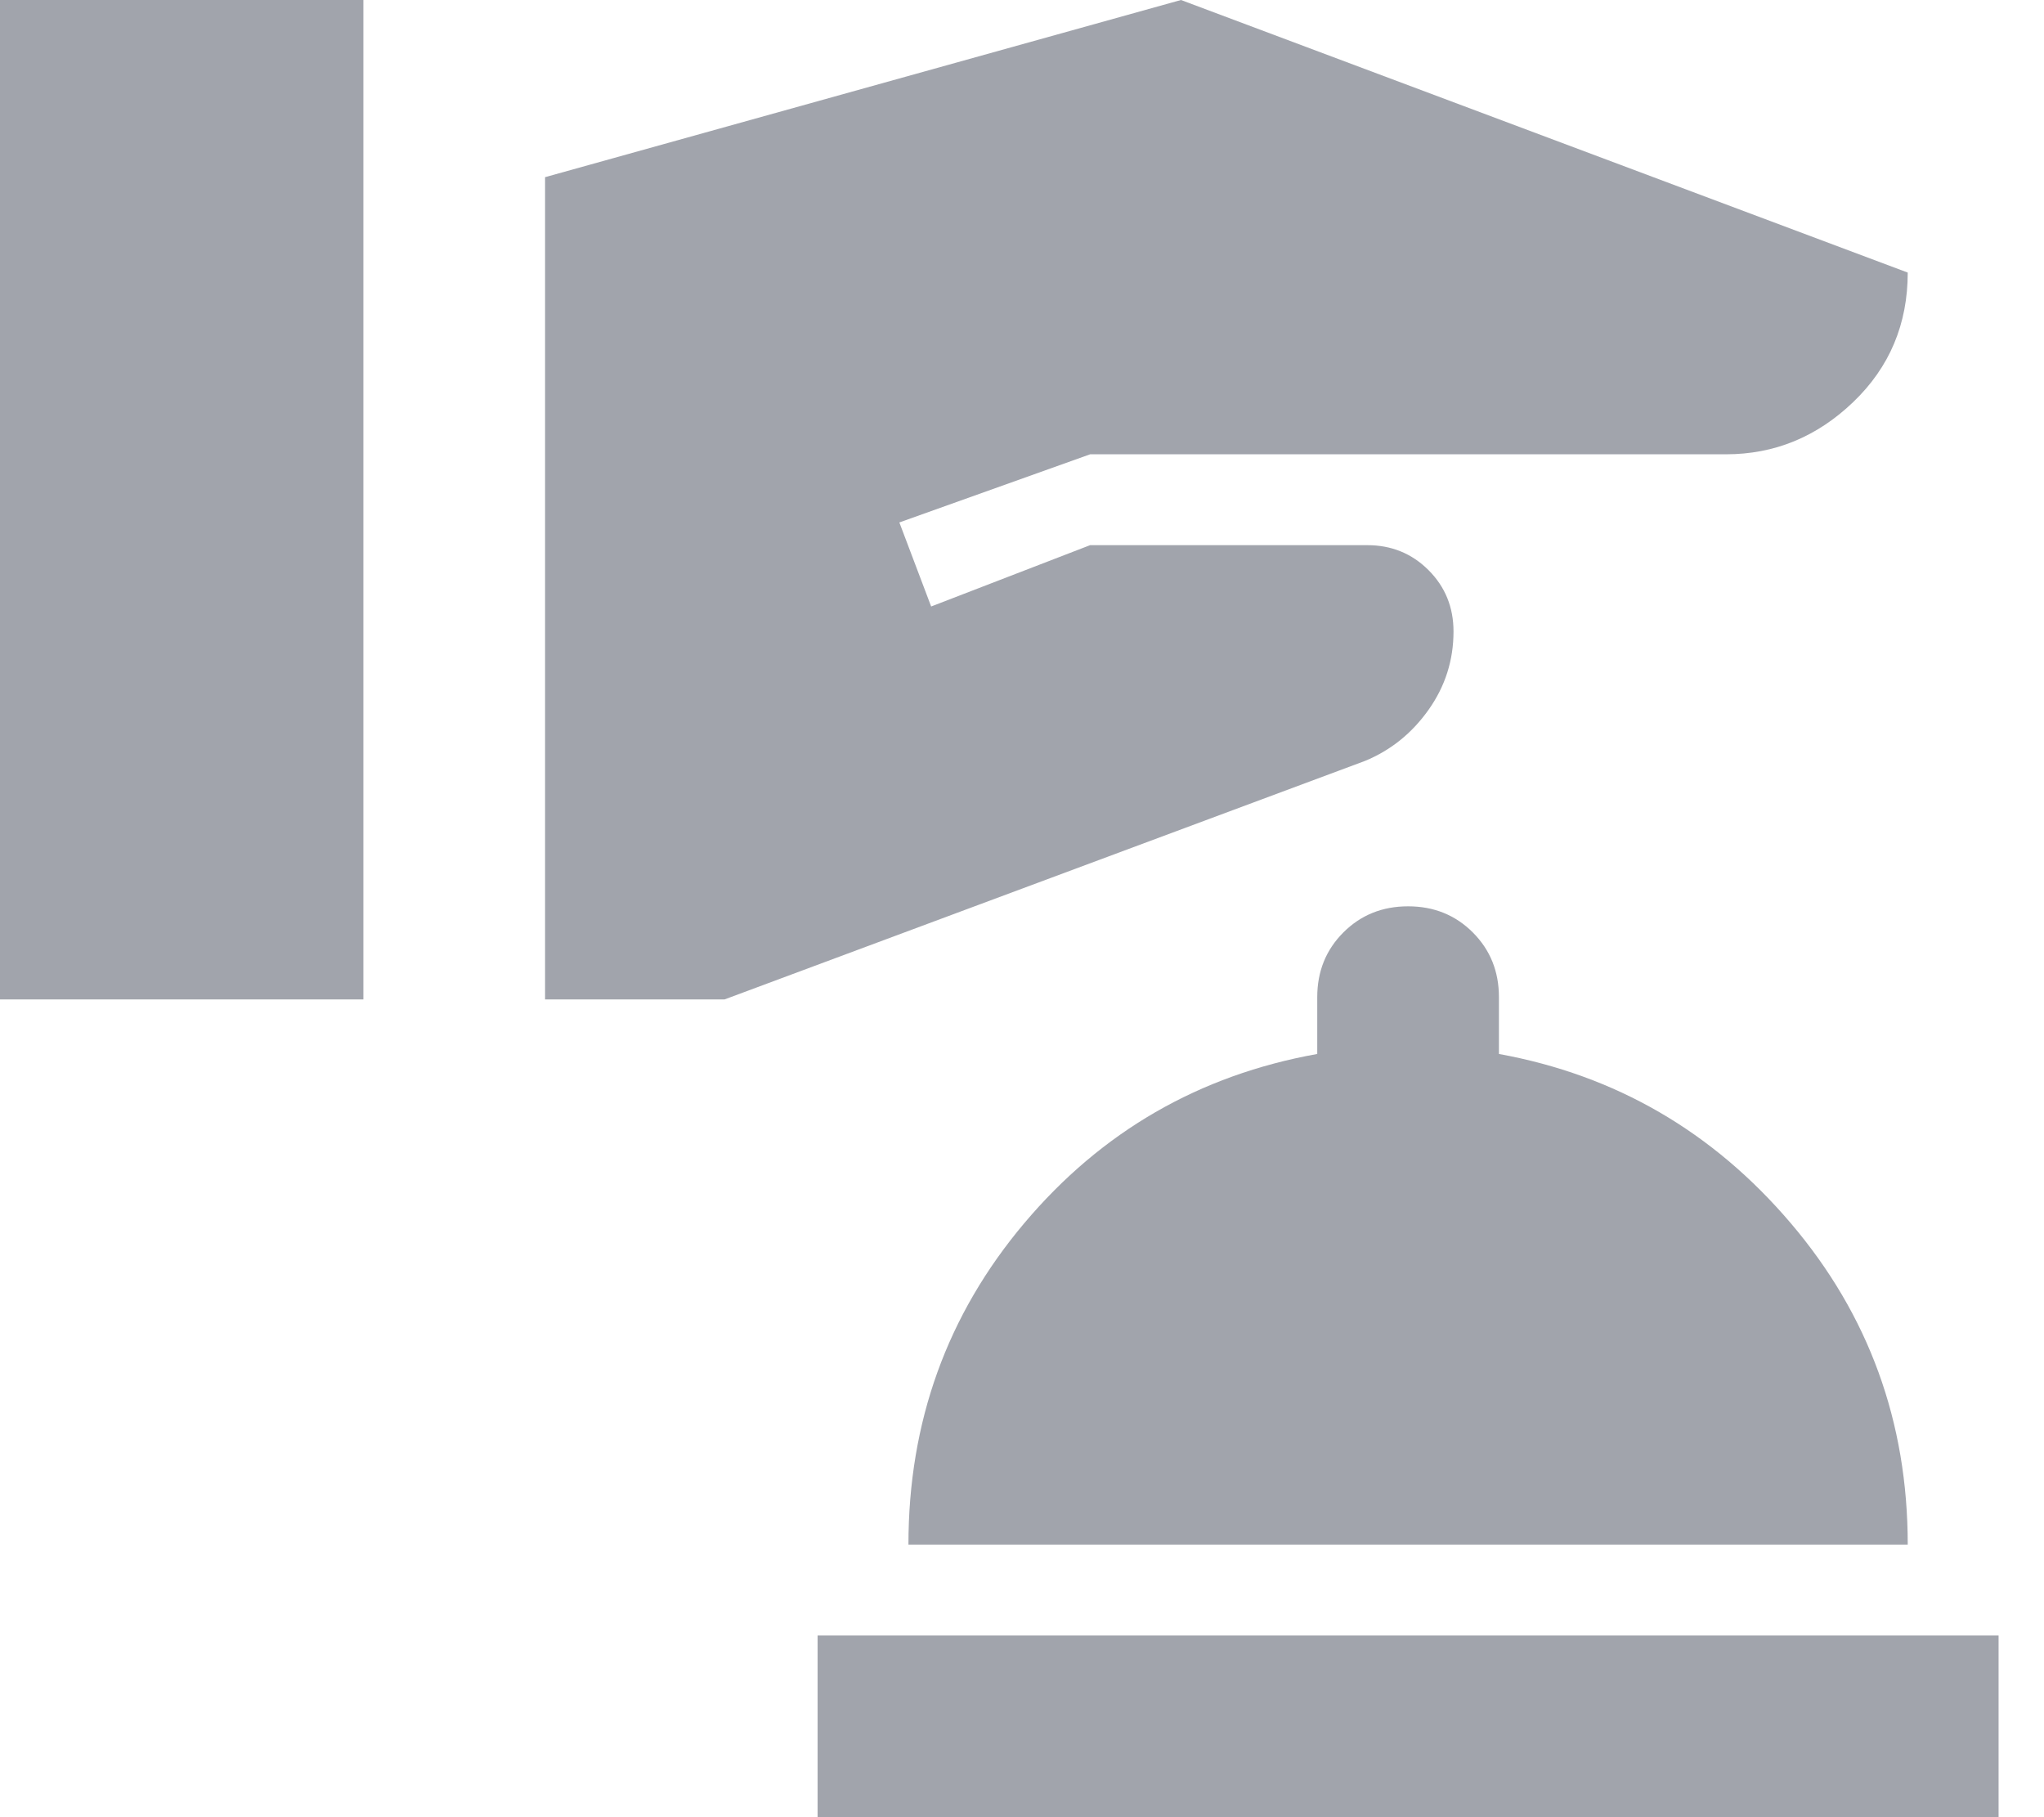 <?xml version="1.0" encoding="UTF-8"?>
<svg width="27px" height="24px" viewBox="0 0 27 24" version="1.1" xmlns="http://www.w3.org/2000/svg" xmlns:xlink="http://www.w3.org/1999/xlink">
    <title>Icon [Concierge]</title>
    <g id="Location-[Single]" stroke="none" stroke-width="1" fill="none" fill-rule="evenodd">
        <g id="Location-[Sidebar-Mounted-Features]" transform="translate(-444, -1837)" fill="#A1A4AC" fill-rule="nonzero">
            <g id="Content" transform="translate(48, 1121)">
                <g id="Icon-[Concierge]" transform="translate(396, 716)">
                    <path d="M10.8,24 L10.8,21.6 L26.4,21.6 L26.4,24 L10.8,24 Z M12,20.4 C12,18.78 12.51,17.365 13.53,16.155 C14.55,14.945 15.84,14.2 17.4,13.92 L17.4,13.17 C17.4,12.83 17.515,12.545 17.745,12.315 C17.975,12.085 18.26,11.97 18.6,11.97 C18.94,11.97 19.225,12.085 19.455,12.315 C19.685,12.545 19.8,12.83 19.8,13.17 L19.8,13.92 C21.34,14.2 22.625,14.945 23.655,16.155 C24.685,17.365 25.2,18.78 25.2,20.4 L12,20.4 Z M0,13.2 L4.8,13.2 L4.8,0 L0,0 L0,13.2 Z M7.2,13.2 L9.57,13.2 L18.03,10.05 C18.37,9.91 18.65,9.685 18.87,9.375 C19.09,9.065 19.2,8.72 19.2,8.34 C19.2,8.02 19.09,7.75 18.87,7.53 C18.65,7.31 18.38,7.2 18.06,7.2 L14.4,7.2 L12.3,8.01 L11.88,6.9 L14.4,6 L22.8,6 C23.44,6 24,5.77 24.48,5.31 C24.96,4.85 25.2,4.28 25.2,3.6 L15.6,0 L7.2,2.34 L7.2,13.2 Z" id="Shape"></path>
                </g>
            </g>
        </g>
    </g>
</svg>